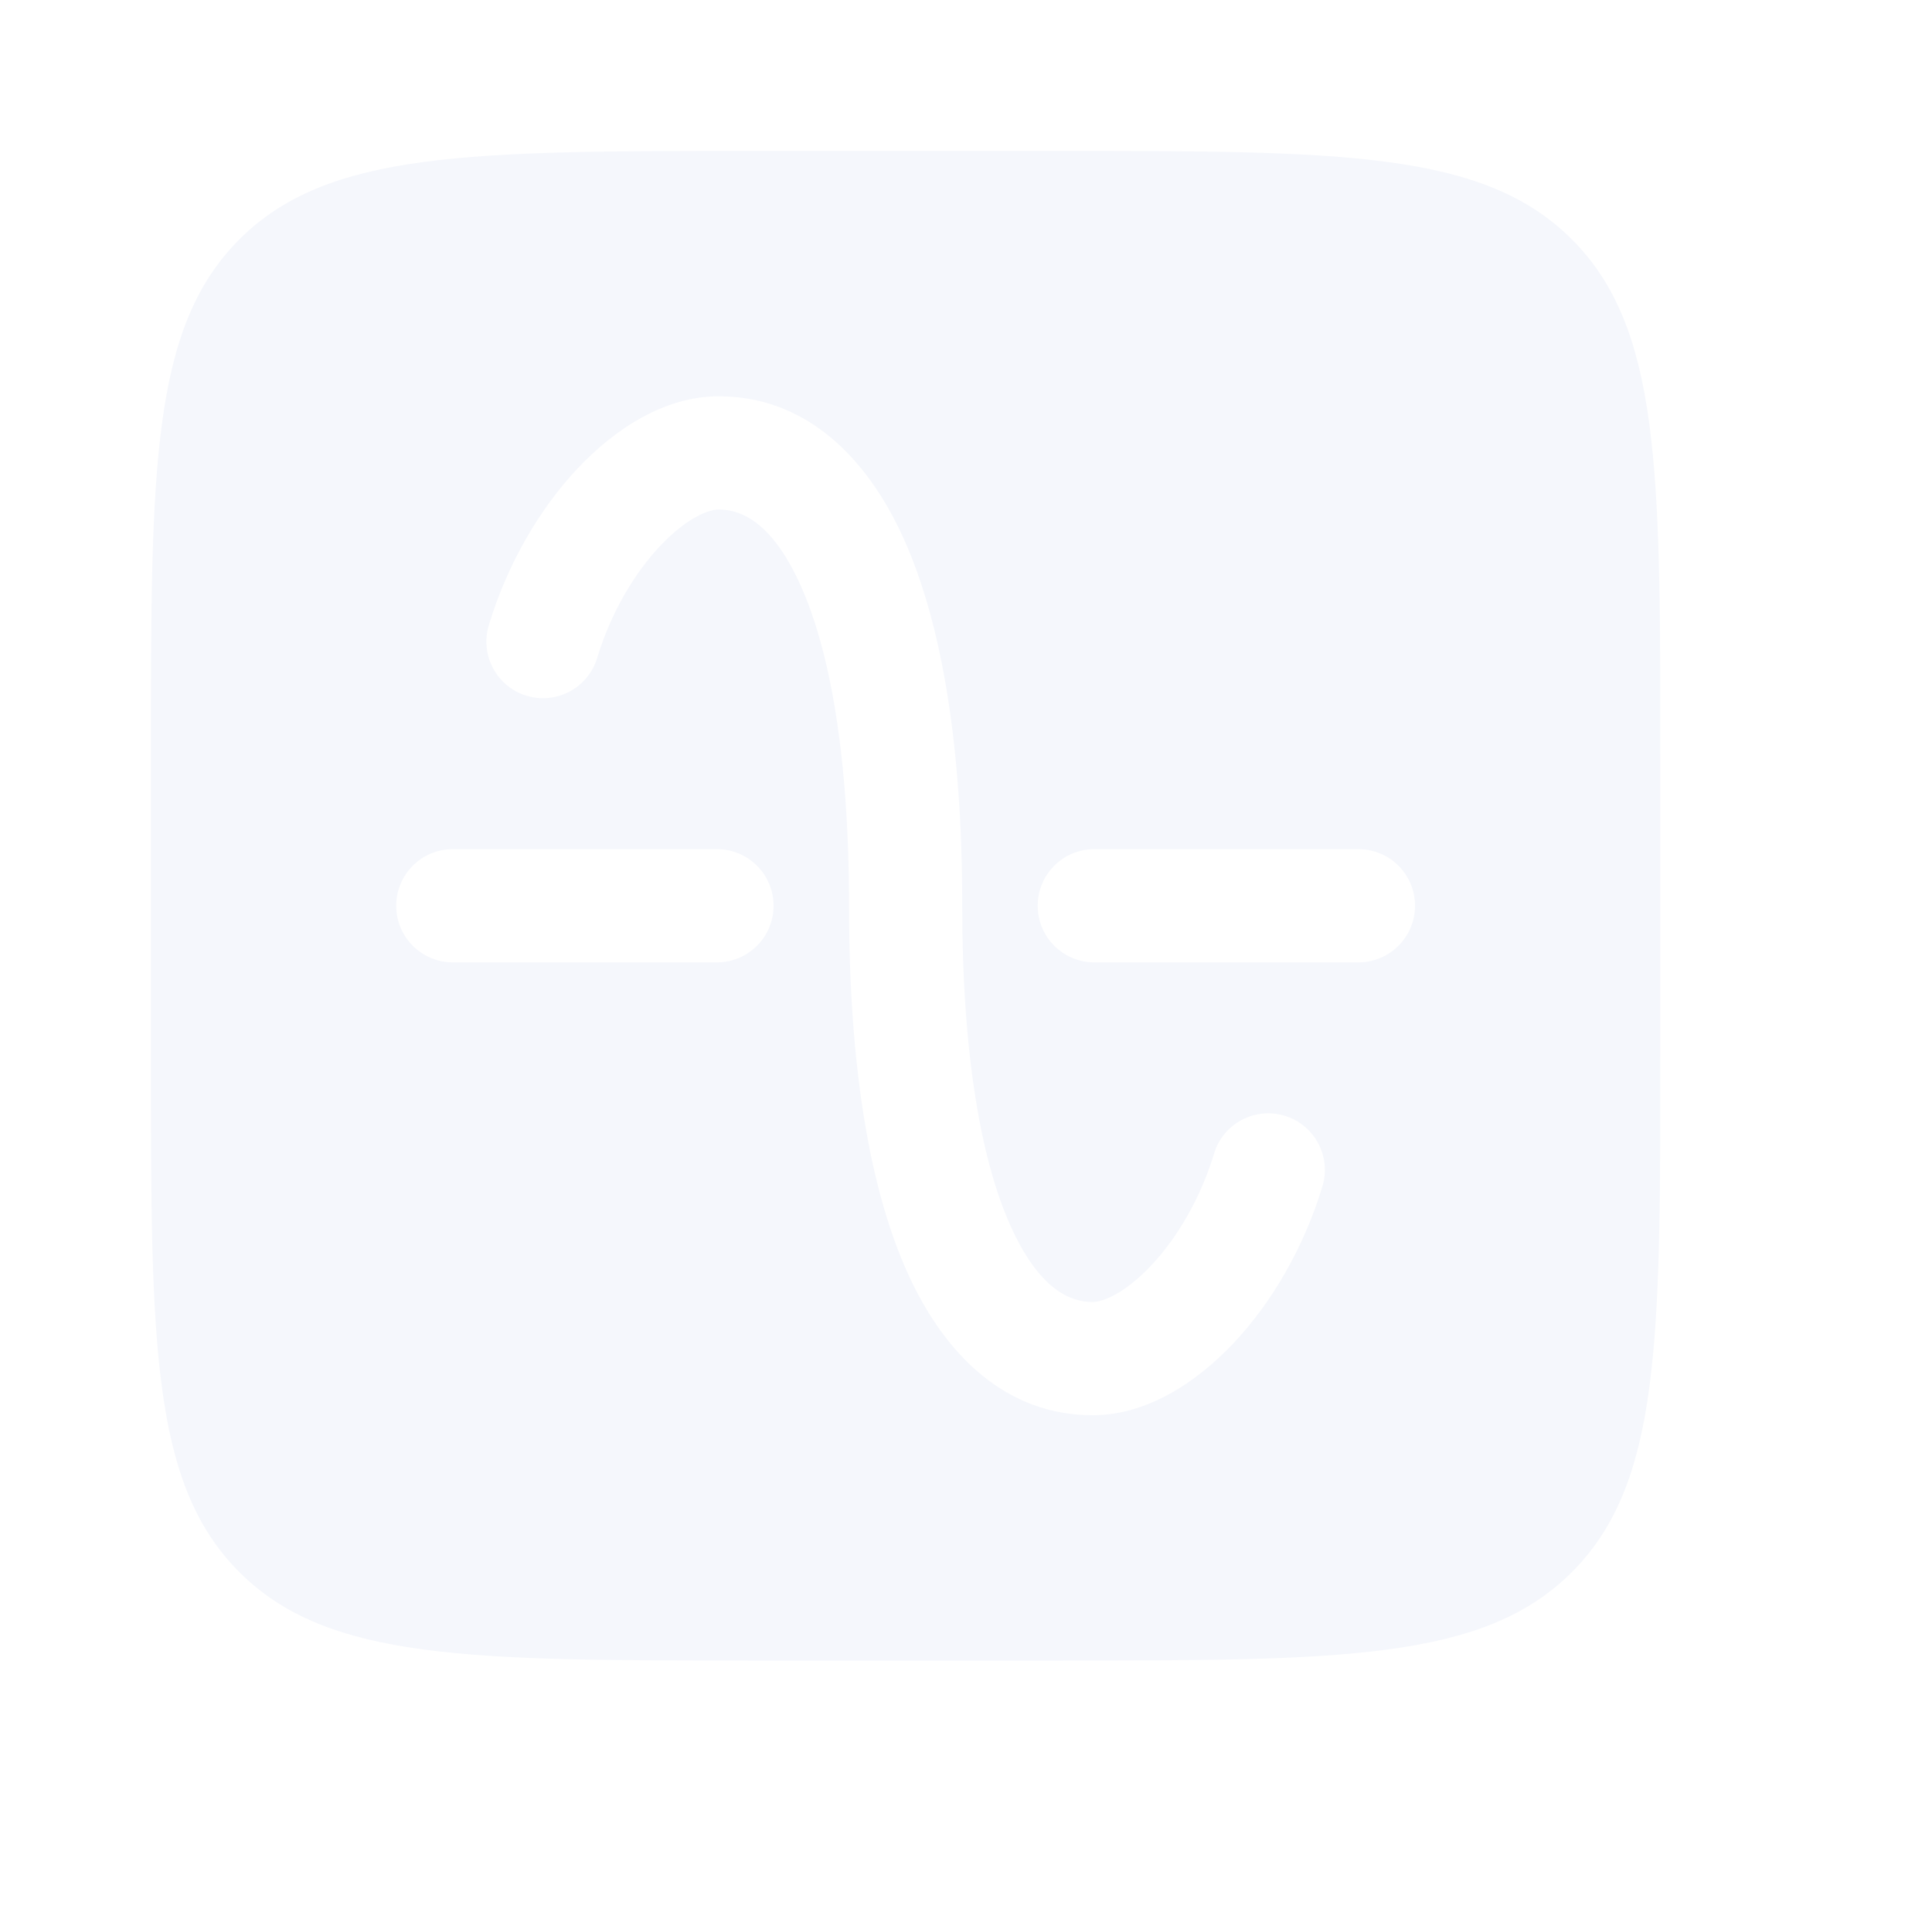 <svg viewBox="0 0 853.333 849.333" xmlns="http://www.w3.org/2000/svg" xmlns:xlink="http://www.w3.org/1999/xlink" width="853.333" height="849.333" fill="none">
	<defs>
		<g id="pixso_custom_effect_216">
			<effect x="47" y="43" visibility="visible" fill="rgb(0,0,0)" fill-opacity="0.07" effectType="dropShadow" showShadowBehind="1" stdDeviation="73" radius="0" />
		</g>
		<filter id="filter_216" width="853.333" height="849.333" x="0" y="0" filterUnits="userSpaceOnUse" customEffect="url(#pixso_custom_effect_216)" color-interpolation-filters="sRGB">
			<feFlood flood-opacity="0" result="BackgroundImageFix" />
			<feOffset dx="47" dy="43" in="SourceAlpha" />
			<feGaussianBlur stdDeviation="24.333" />
			<feColorMatrix type="matrix" values="0 0 0 0 0 0 0 0 0 0 0 0 0 0 0 0 0 0 0.07 0 " />
			<feBlend result="effect_dropShadow_1" in2="BackgroundImageFix" mode="normal" />
			<feBlend result="shape" in="SourceGraphic" in2="effect_dropShadow_1" mode="normal" />
		</filter>
		<clipPath id="clipPath_221">
			<rect width="800" height="800" x="0" y="0" fill="rgb(255,255,255)" />
		</clipPath>
	</defs>
	<g filter="url(#filter_216)">
		<rect id="Big-67" width="800" height="800" x="0" y="0" fill="rgb(255,255,255)" fill-opacity="0" />
	</g>
	<g id="colour-tuneing-svgrepo-com 1" clip-path="url(#clipPath_221)" customFrame="url(#clipPath_221)">
		<rect id="colour-tuneing-svgrepo-com 1" width="800" height="800" x="0" y="0" />
		<path id="Форма 172" d="M105.719 105.719C66.666 144.772 66.666 207.625 66.666 333.333L66.666 466.667C66.666 592.373 66.666 655.23 105.719 694.28C144.772 733.333 207.625 733.333 333.333 733.333L466.667 733.333C592.373 733.333 655.23 733.333 694.28 694.28C733.333 655.23 733.333 592.373 733.333 466.667L733.333 333.333C733.333 207.625 733.333 144.772 694.28 105.719C655.23 66.666 592.373 66.666 466.667 66.666L333.333 66.666C207.625 66.666 144.772 66.666 105.719 105.719ZM263.764 290.567C269.829 270.502 280.258 253.107 291.558 241.118C303.571 228.373 313.26 225 317.422 225C327.611 225 341.29 230.921 353.77 258.875C366.39 287.152 375.003 333.119 375.003 400C375.003 469.96 383.833 523.993 400.576 561.506C417.463 599.34 445.073 625 482.576 625C506.713 625 528.687 610.3 544.827 593.176C561.68 575.296 575.896 551.023 584.096 523.9C588.093 510.683 580.617 496.73 567.4 492.736C554.183 488.74 540.23 496.217 536.236 509.433C530.17 529.496 519.743 546.893 508.443 558.88C496.43 571.626 486.74 575 482.576 575C472.39 575 458.71 569.08 446.233 541.127C433.613 512.85 425.003 466.883 425.003 400C425.003 330.043 416.17 276.009 399.426 238.495C382.536 200.659 354.927 175 317.422 175C293.287 175 271.314 189.699 255.173 206.823C238.319 224.704 224.102 248.976 215.903 276.1C211.908 289.316 219.383 303.269 232.6 307.264C245.816 311.259 259.769 303.783 263.764 290.567ZM200 375C186.193 375 175 386.193 175 400C175 413.806 186.193 425 200 425L316.667 425C330.474 425 341.667 413.806 341.667 400C341.667 386.193 330.474 375 316.667 375L200 375ZM483.333 375C469.526 375 458.333 386.193 458.333 400C458.333 413.806 469.526 425 483.333 425L600 425C613.806 425 625 413.806 625 400C625 386.193 613.806 375 600 375L483.333 375Z" fill="rgb(245,247,252)" fill-rule="evenodd" />
	</g>
</svg>
